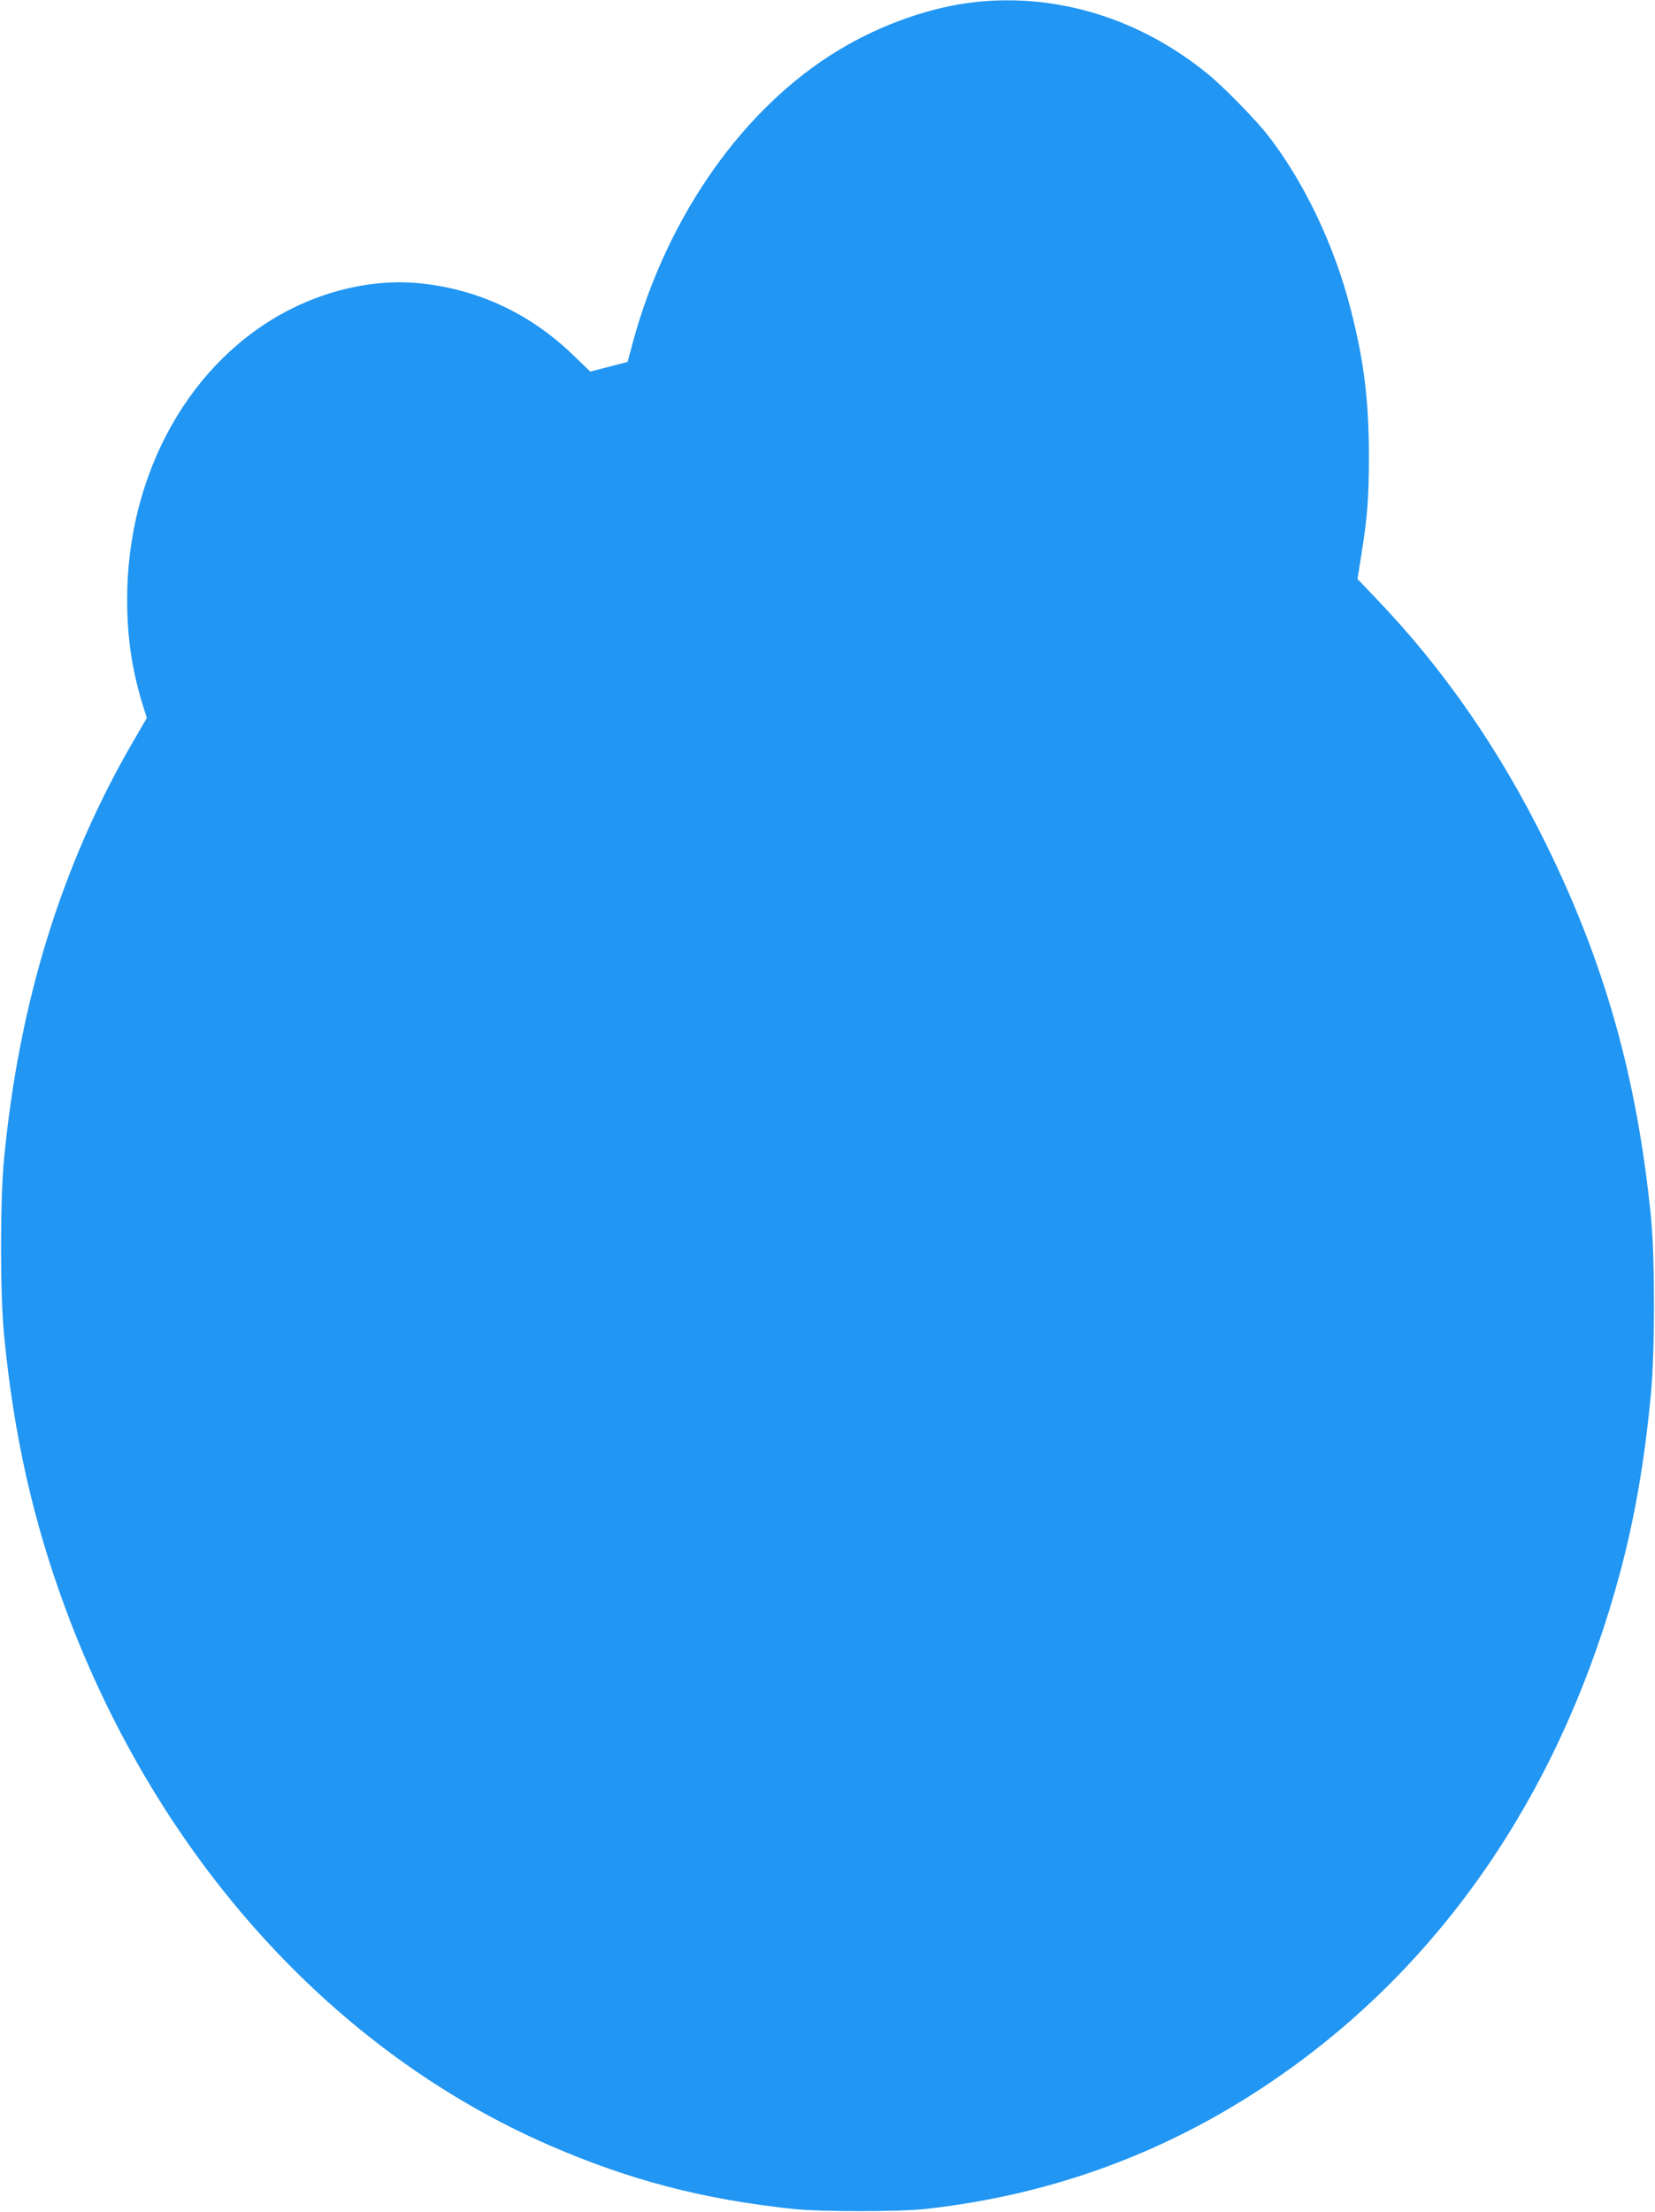 <?xml version="1.0" standalone="no"?>
<!DOCTYPE svg PUBLIC "-//W3C//DTD SVG 20010904//EN"
 "http://www.w3.org/TR/2001/REC-SVG-20010904/DTD/svg10.dtd">
<svg version="1.0" xmlns="http://www.w3.org/2000/svg"
 width="958pt" height="1280pt" viewBox="0 0 958 1280"
 preserveAspectRatio="xMidYMid meet">
<g transform="translate(0,1280) scale(0.1,-0.1)"
fill="#2196f3" stroke="none">
<path d="M5655 12789 c-261 -27 -551 -128 -802 -280 -548 -331 -989 -956
-1188 -1683 l-32 -120 -108 -28 -108 -28 -102 98 c-247 238 -549 379 -886 413
-240 24 -507 -29 -745 -149 -578 -291 -947 -943 -948 -1677 0 -221 27 -407 89
-610 l25 -79 -79 -136 c-414 -712 -660 -1508 -747 -2410 -24 -242 -24 -788 0
-1029 56 -579 170 -1082 360 -1592 534 -1431 1546 -2550 2801 -3094 461 -200
887 -311 1405 -366 153 -17 624 -17 770 0 781 87 1486 360 2125 824 919 667
1570 1651 1894 2862 84 316 140 637 177 1026 24 242 24 789 1 1024 -81 810
-267 1471 -612 2170 -268 543 -595 1014 -989 1422 l-98 103 20 127 c37 225 46
343 46 588 -1 322 -28 541 -104 840 -94 372 -272 745 -483 1015 -68 87 -255
278 -342 349 -390 320 -866 469 -1340 420z"/>
</g>
</svg>
